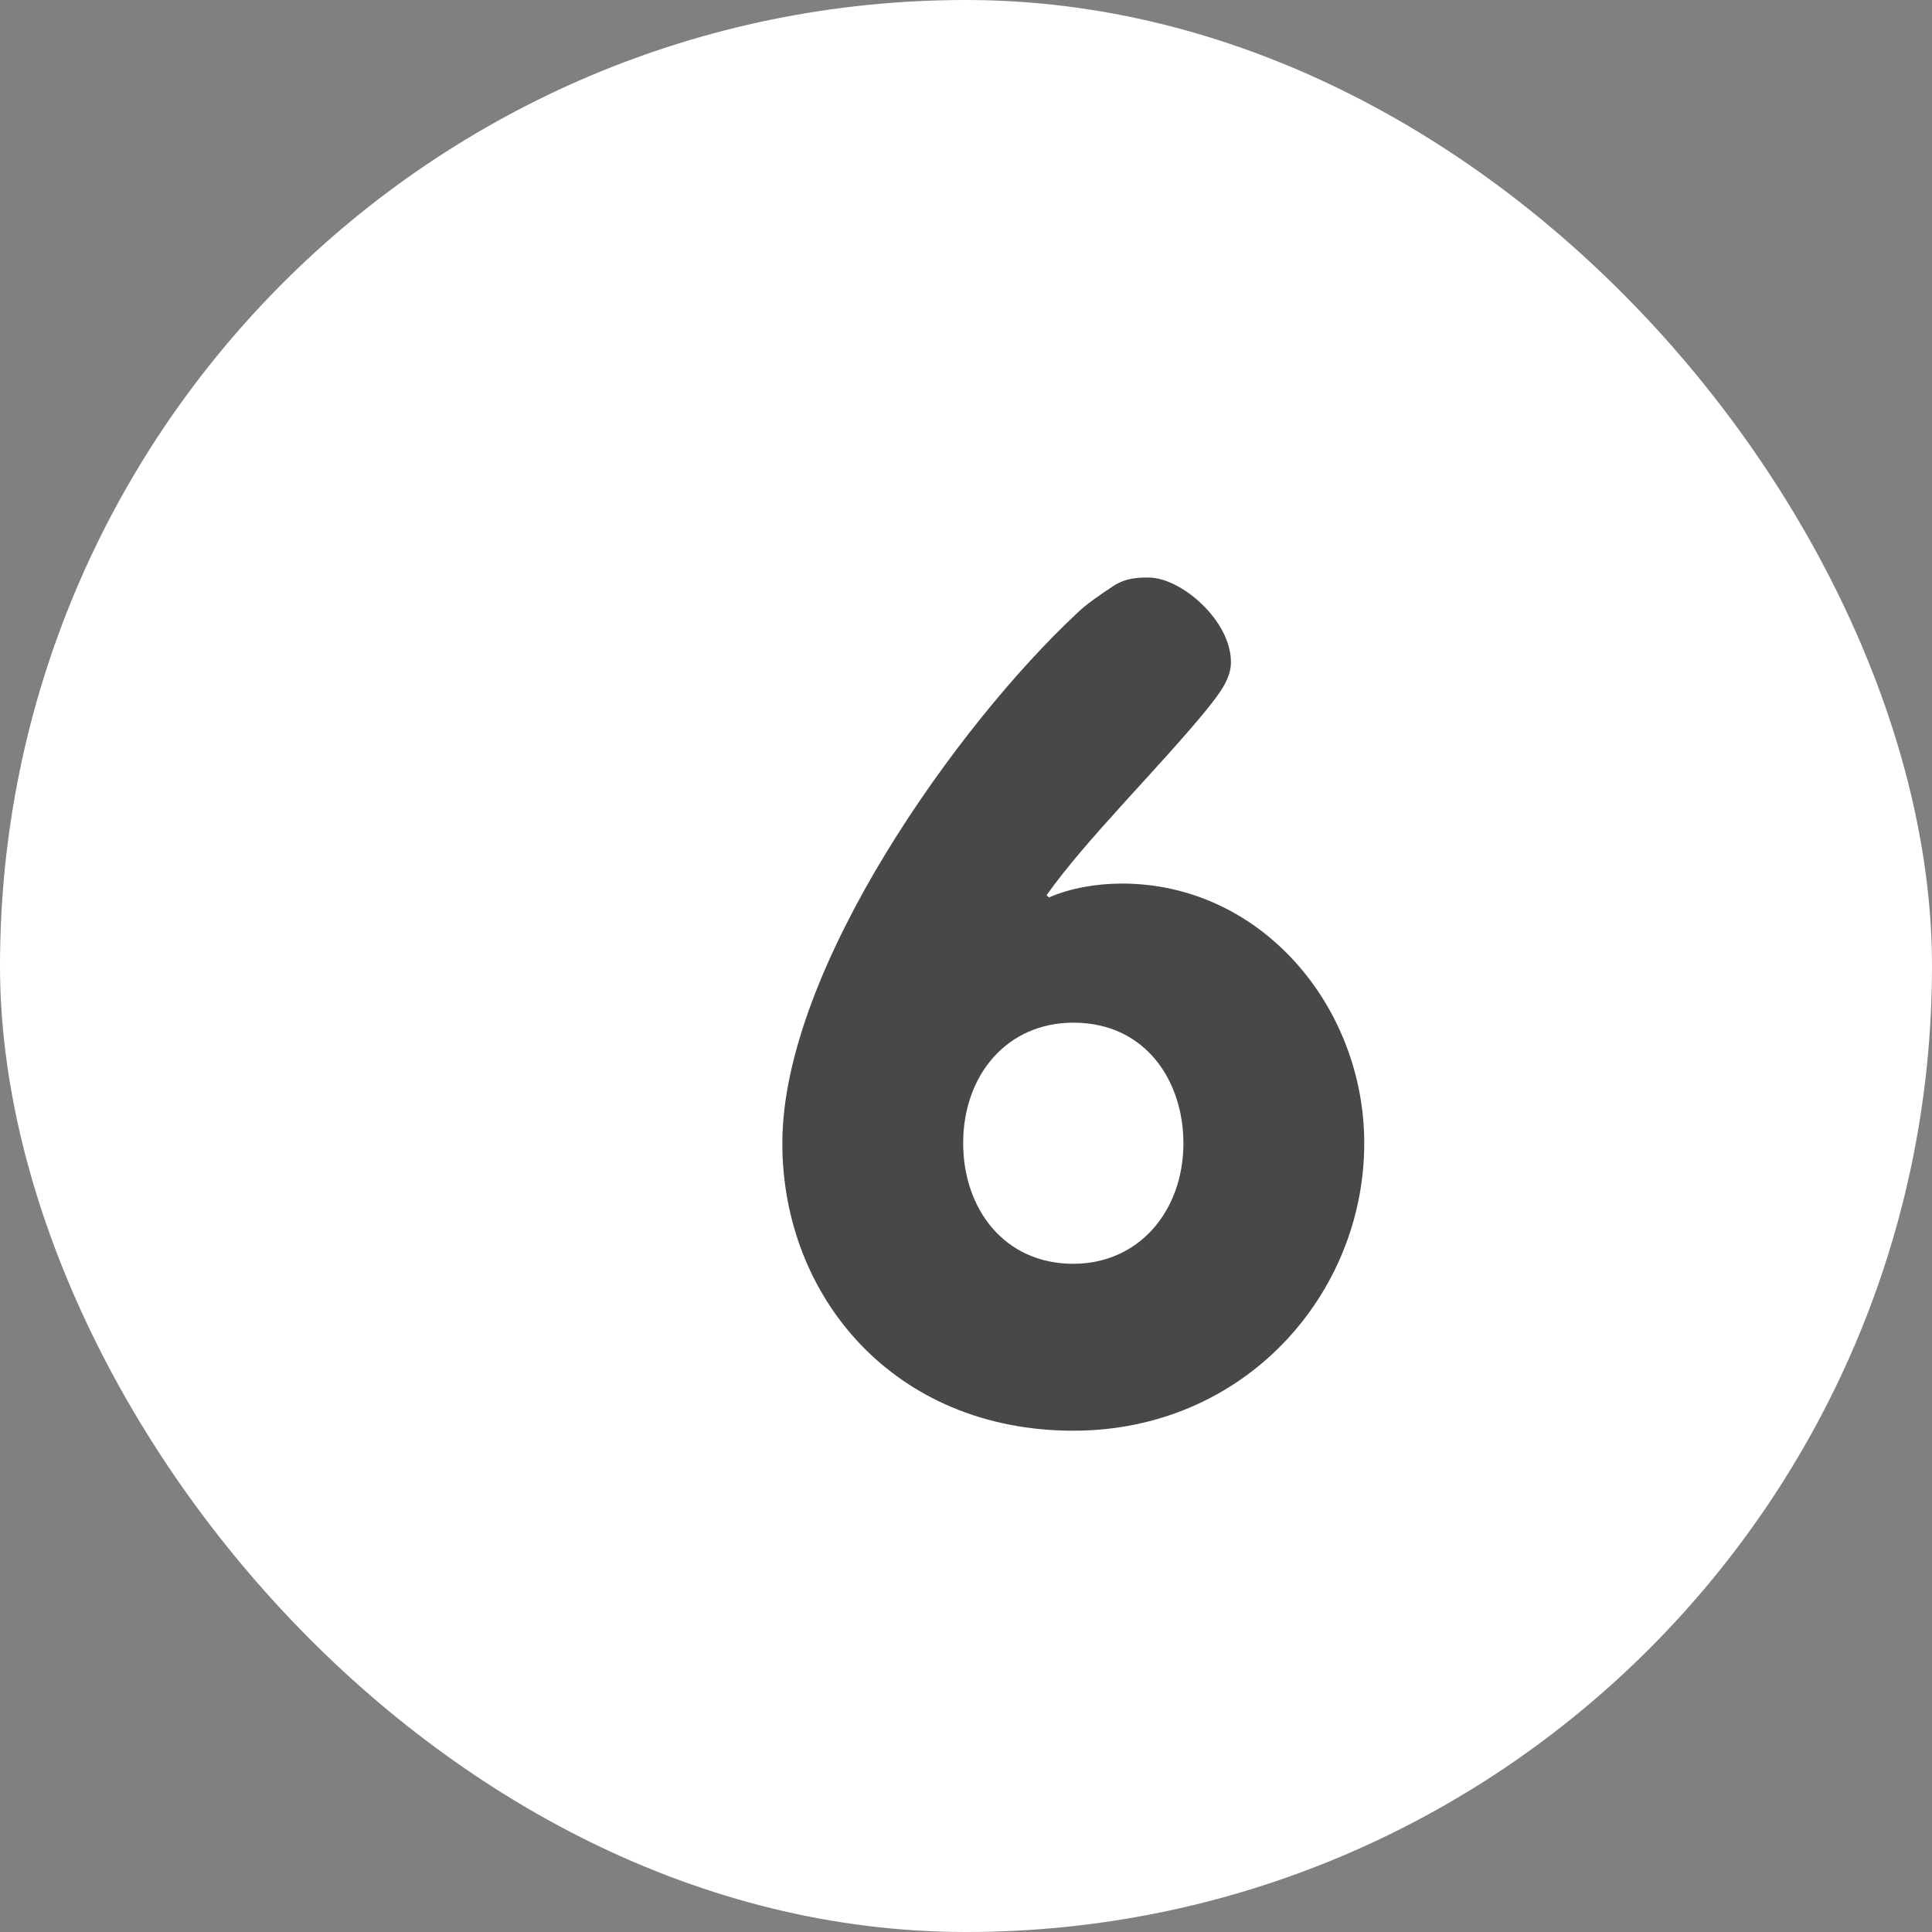 <svg width="30" height="30" viewBox="0 0 30 30" fill="none" xmlns="http://www.w3.org/2000/svg">
<rect x="0" y="0" width="30" height="30" fill="#808080" stroke="none"/>
<rect width="30" height="30" rx="15" fill="white"/>
<path d="M16.666 22.216C13.894 22.216 12.148 20.146 12.148 17.752C12.148 15.034 14.902 11.218 16.72 9.526C16.864 9.382 17.08 9.238 17.296 9.094C17.494 8.968 17.692 8.968 17.836 8.968C18.34 8.968 19.114 9.634 19.114 10.282C19.114 10.534 18.952 10.75 18.736 11.02C18.016 11.902 16.846 13.054 16.252 13.9L16.288 13.936C16.612 13.792 17.026 13.72 17.422 13.72C19.582 13.72 21.184 15.628 21.184 17.752C21.184 20.092 19.33 22.216 16.666 22.216ZM16.666 15.88C15.64 15.88 14.956 16.69 14.956 17.752C14.956 18.76 15.586 19.624 16.666 19.624C17.692 19.624 18.376 18.796 18.376 17.752C18.376 16.798 17.8 15.88 16.666 15.88Z" fill="#48484A"/>
</svg>
